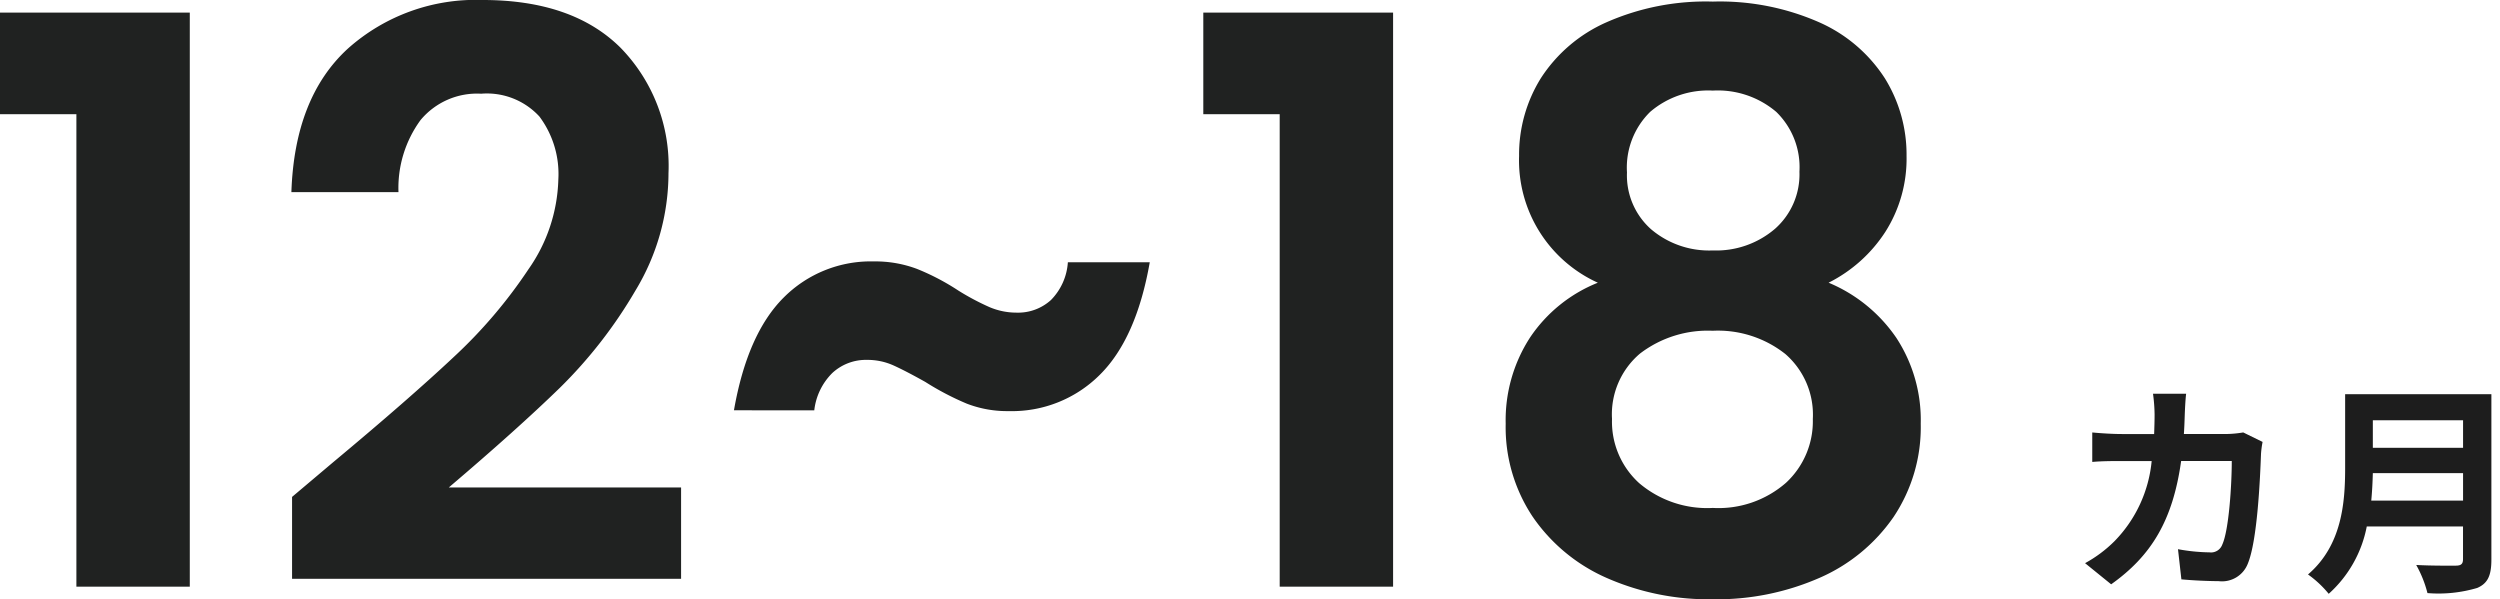 <svg xmlns="http://www.w3.org/2000/svg" width="200" height="47.94" viewBox="0 0 200 47.94"><defs><clipPath id="a"><path transform="translate(6338 1724)" fill="#fff" d="M0 0h200v47.94H0z"/></clipPath></defs><g transform="translate(-6338 -1724)" clip-path="url(#a)"><path d="M6338 1733.135v-8.127h15.183v45.927h-9.072v-37.8zm26.649 27.846q6.048-5.04 9.639-8.41a38.989 38.989 0 005.985-7.025 13.08 13.08 0 002.394-7.182 7.677 7.677 0 00-1.512-5.04 5.7 5.7 0 00-4.662-1.827 5.871 5.871 0 00-4.851 2.111 9.2 9.2 0 00-1.764 5.764h-8.567q.252-7.56 4.5-11.466a15.353 15.353 0 0110.8-3.906q7.182 0 11.025 3.812a13.524 13.524 0 013.843 10.049 18.166 18.166 0 01-2.646 9.387 37.15 37.15 0 01-6.048 7.781q-3.4 3.307-8.883 7.97h18.585v7.306h-31.122v-6.552zm32.067-4.158q1.071-6.111 3.969-9.009a9.83 9.83 0 017.245-2.9 9.427 9.427 0 013.433.6 18.716 18.716 0 013.308 1.733 19.963 19.963 0 002.489 1.323 5.509 5.509 0 002.174.441 3.909 3.909 0 002.741-1.008 4.736 4.736 0 001.354-3.024h6.552q-1.071 6.111-4 9.009a9.935 9.935 0 01-7.277 2.9 8.932 8.932 0 01-3.37-.6 22.145 22.145 0 01-3.308-1.733q-1.575-.882-2.551-1.323a5.067 5.067 0 00-2.11-.441 3.952 3.952 0 00-2.774 1.044 4.988 4.988 0 00-1.449 2.993zm37.548-23.688v-8.127h15.183v45.927h-9.072v-37.8zm31.563 13.482a10.742 10.742 0 01-6.3-10.143 11.572 11.572 0 011.733-6.205 12.017 12.017 0 015.229-4.473 19.7 19.7 0 018.537-1.669 19.7 19.7 0 018.537 1.669 12.017 12.017 0 015.228 4.472 11.572 11.572 0 011.733 6.205 10.9 10.9 0 01-1.7 6.08 11.616 11.616 0 01-4.536 4.063 12.272 12.272 0 015.418 4.41 11.994 11.994 0 011.953 6.867 12.911 12.911 0 01-2.175 7.466 13.966 13.966 0 01-5.954 4.883 20.5 20.5 0 01-8.505 1.7 20.287 20.287 0 01-8.474-1.7 14 14 0 01-5.922-4.882 12.911 12.911 0 01-2.174-7.466 12.144 12.144 0 011.953-6.9 11.8 11.8 0 015.419-4.377zm16.128-8.882a6.163 6.163 0 00-1.859-4.788 7.225 7.225 0 00-5.071-1.7 7.132 7.132 0 00-5.009 1.7 6.244 6.244 0 00-1.858 4.851 5.758 5.758 0 001.922 4.537 7.184 7.184 0 004.946 1.7 7.221 7.221 0 004.977-1.733 5.81 5.81 0 001.952-4.567zm-6.93 12.726a8.918 8.918 0 00-5.828 1.827 6.365 6.365 0 00-2.236 5.229 6.634 6.634 0 002.174 5.135 8.4 8.4 0 005.89 1.983 8.205 8.205 0 005.859-2.016 6.706 6.706 0 002.142-5.1 6.426 6.426 0 00-2.2-5.2 8.691 8.691 0 00-5.801-1.859z" fill="#202221"/><path d="M6517.459 1758.595a8.788 8.788 0 01-1.368.126h-3.38c.036-.522.054-1.062.072-1.62.018-.432.054-1.188.108-1.6h-2.65a13.321 13.321 0 01.126 1.656c0 .54-.018 1.062-.036 1.566h-2.574c-.684 0-1.62-.054-2.376-.126v2.358c.774-.072 1.764-.072 2.376-.072h2.376a10.585 10.585 0 01-2.97 6.408 10.321 10.321 0 01-2.358 1.762l2.088 1.692c3.218-2.286 4.932-5.11 5.598-9.864h4.05c0 1.944-.234 5.544-.756 6.678a.958.958 0 01-1.026.63 14.9 14.9 0 01-2.52-.254l.272 2.414a37.8 37.8 0 002.988.144 2.216 2.216 0 002.32-1.386c.774-1.836.99-6.858 1.062-8.8a7.781 7.781 0 01.126-.954zm10.242 5.454c.072-.756.108-1.512.126-2.2h7.218v2.2zm7.344-6.426v2.2h-7.218v-2.2zm2.266-2.088h-11.7v5.922c0 2.736-.252 6.174-2.97 8.5a8.454 8.454 0 011.656 1.548 9.683 9.683 0 003.044-5.386h7.7v2.61c0 .378-.144.522-.576.522-.4 0-1.908.018-3.168-.054a9.189 9.189 0 01.9 2.25 10.889 10.889 0 003.982-.412c.832-.362 1.132-.974 1.132-2.27z" fill="#1d1d1d"/></g></svg>